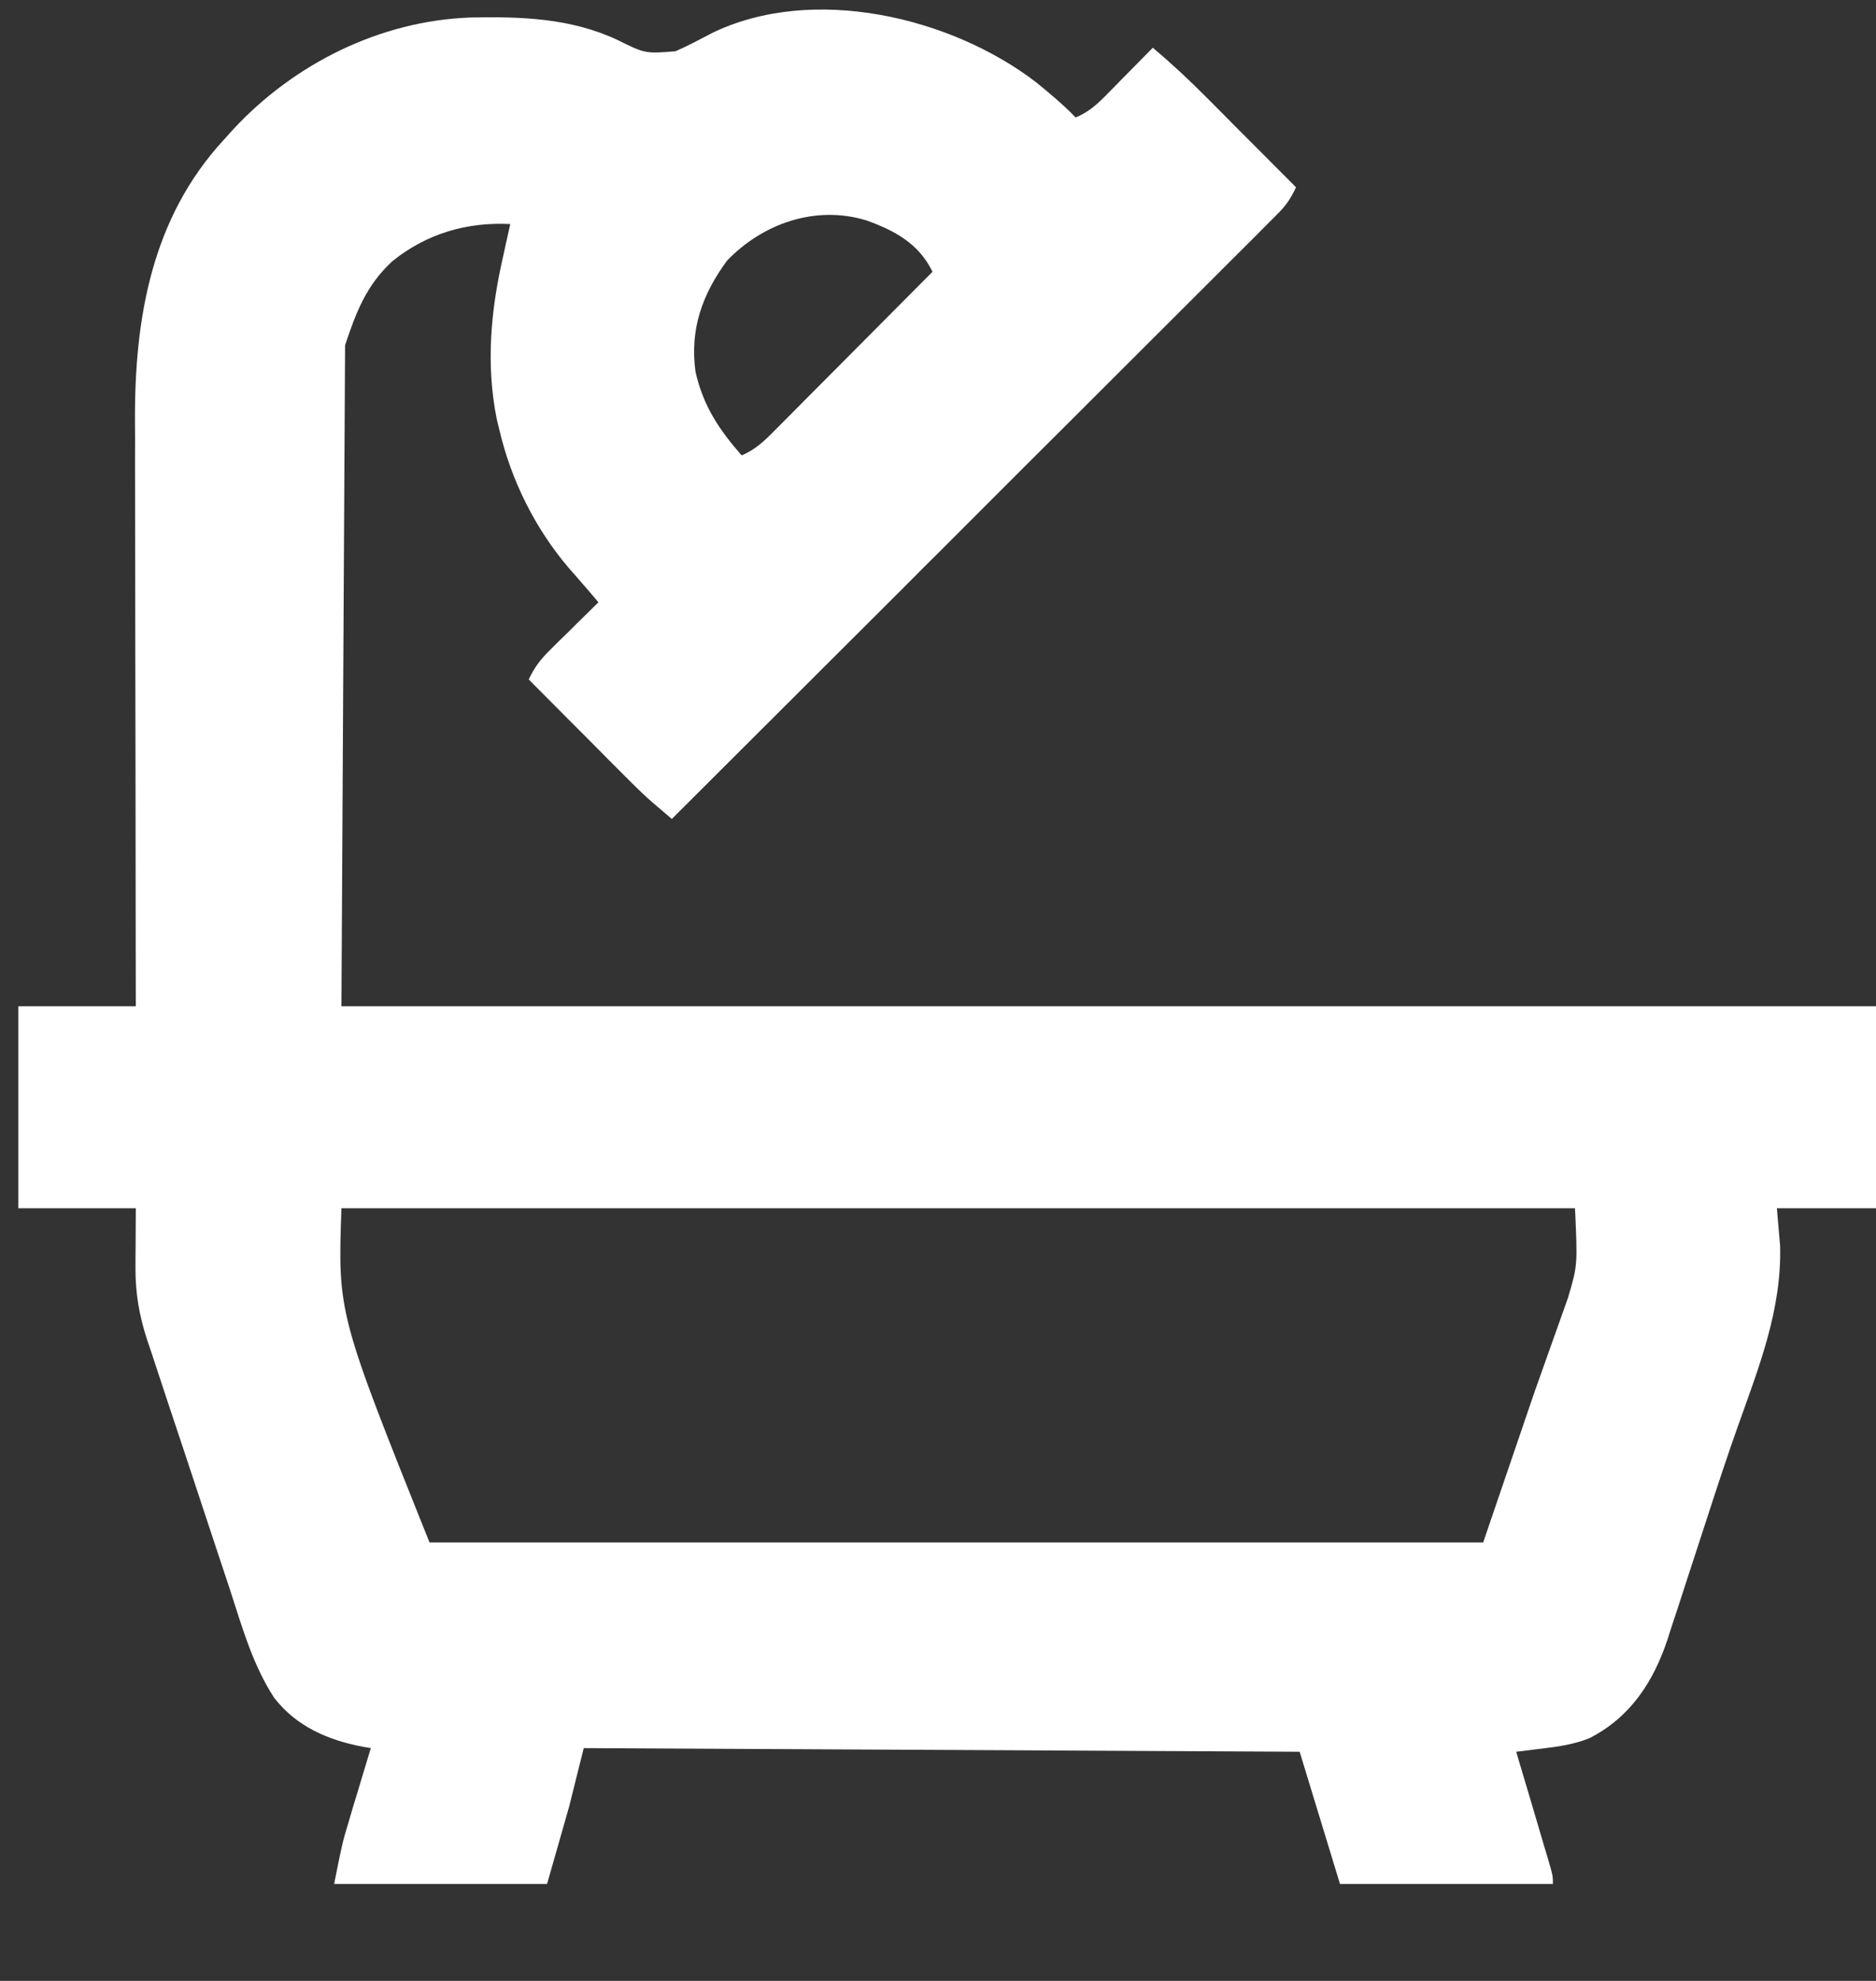 <svg width="18" height="19" viewBox="0 0 18 19" fill="none" xmlns="http://www.w3.org/2000/svg">
<rect x="0" y="0" width="18" height="19" fill="#333333" stroke="none"/>
<path d="M9.941 0.789C10.074 0.897 10.203 1.005 10.321 1.127C10.44 1.076 10.516 1.011 10.607 0.919C10.647 0.879 10.647 0.879 10.687 0.838C10.715 0.81 10.742 0.782 10.77 0.753C10.798 0.725 10.826 0.696 10.855 0.667C10.924 0.598 10.992 0.528 11.061 0.458C11.242 0.61 11.412 0.769 11.578 0.936C11.603 0.961 11.627 0.986 11.653 1.011C11.731 1.09 11.809 1.168 11.886 1.246C11.94 1.299 11.993 1.353 12.046 1.406C12.176 1.536 12.305 1.666 12.435 1.796C12.389 1.897 12.341 1.969 12.263 2.047C12.242 2.068 12.222 2.089 12.2 2.11C12.177 2.133 12.155 2.156 12.131 2.179C12.095 2.215 12.095 2.215 12.058 2.253C11.976 2.334 11.895 2.415 11.813 2.497C11.755 2.555 11.696 2.613 11.638 2.672C11.479 2.83 11.321 2.988 11.162 3.147C11.013 3.295 10.864 3.444 10.715 3.593C10.421 3.887 10.126 4.182 9.83 4.476C9.544 4.762 9.257 5.048 8.971 5.335C8.953 5.352 8.935 5.37 8.917 5.388C8.829 5.477 8.74 5.565 8.652 5.654C7.917 6.388 7.182 7.121 6.446 7.855C6.407 7.821 6.367 7.788 6.328 7.754C6.306 7.735 6.283 7.716 6.261 7.697C6.194 7.639 6.131 7.579 6.068 7.516C6.046 7.494 6.023 7.471 6 7.448C5.977 7.424 5.953 7.401 5.929 7.377C5.904 7.352 5.88 7.327 5.854 7.302C5.776 7.224 5.699 7.145 5.621 7.067C5.568 7.014 5.514 6.96 5.461 6.907C5.332 6.777 5.202 6.647 5.073 6.517C5.128 6.4 5.188 6.322 5.281 6.231C5.308 6.204 5.334 6.178 5.362 6.15C5.39 6.123 5.418 6.096 5.447 6.068C5.475 6.04 5.503 6.012 5.532 5.983C5.602 5.914 5.672 5.845 5.742 5.777C5.709 5.739 5.677 5.701 5.645 5.663C5.625 5.641 5.606 5.618 5.586 5.595C5.544 5.546 5.502 5.498 5.459 5.45C5.135 5.07 4.904 4.607 4.791 4.121C4.783 4.089 4.775 4.056 4.767 4.023C4.661 3.501 4.708 2.979 4.826 2.466C4.833 2.431 4.841 2.396 4.849 2.36C4.864 2.29 4.88 2.219 4.896 2.149C4.478 2.128 4.093 2.241 3.765 2.505C3.516 2.734 3.417 2.993 3.311 3.311C3.3 5.404 3.288 7.496 3.276 9.652C8.135 9.652 12.994 9.652 18 9.652C18 10.291 18 10.93 18 11.589C17.686 11.589 17.372 11.589 17.049 11.589C17.064 11.769 17.064 11.769 17.08 11.952C17.096 12.566 16.875 13.115 16.673 13.685C16.579 13.95 16.491 14.216 16.404 14.484C16.359 14.621 16.315 14.758 16.27 14.895C16.233 15.007 16.197 15.12 16.16 15.232C16.12 15.358 16.078 15.484 16.036 15.611C16.024 15.648 16.012 15.685 16 15.724C15.864 16.132 15.643 16.472 15.25 16.672C15.104 16.731 14.957 16.752 14.801 16.771C14.777 16.774 14.753 16.777 14.727 16.78C14.668 16.788 14.608 16.795 14.548 16.802C14.564 16.856 14.564 16.856 14.58 16.911C14.62 17.044 14.659 17.177 14.699 17.31C14.716 17.368 14.733 17.425 14.75 17.483C14.774 17.566 14.799 17.648 14.823 17.731C14.835 17.77 14.835 17.77 14.847 17.809C14.9 17.992 14.9 17.992 14.9 18.07C14.226 18.07 13.552 18.07 12.857 18.07C12.729 17.652 12.602 17.233 12.47 16.802C10.203 16.791 7.936 16.779 5.601 16.767C5.531 17.046 5.531 17.046 5.46 17.331C5.39 17.575 5.321 17.819 5.249 18.07C4.574 18.07 3.9 18.07 3.206 18.07C3.285 17.674 3.285 17.674 3.345 17.476C3.357 17.434 3.37 17.392 3.382 17.349C3.395 17.307 3.408 17.264 3.421 17.221C3.434 17.177 3.448 17.133 3.461 17.088C3.493 16.981 3.525 16.874 3.558 16.767C3.534 16.763 3.511 16.759 3.487 16.755C3.152 16.692 2.847 16.563 2.631 16.285C2.42 15.962 2.319 15.59 2.2 15.227C2.175 15.152 2.15 15.077 2.125 15.002C2.073 14.847 2.022 14.691 1.97 14.534C1.904 14.335 1.838 14.135 1.772 13.935C1.72 13.781 1.669 13.627 1.618 13.473C1.594 13.399 1.569 13.326 1.545 13.252C1.511 13.149 1.477 13.046 1.443 12.943C1.428 12.898 1.428 12.898 1.412 12.852C1.338 12.626 1.299 12.409 1.3 12.17C1.3 12.139 1.3 12.109 1.3 12.077C1.301 12.039 1.301 12.001 1.301 11.961C1.302 11.838 1.303 11.716 1.303 11.589C0.931 11.589 0.56 11.589 0.176 11.589C0.176 10.95 0.176 10.31 0.176 9.652C0.548 9.652 0.92 9.652 1.303 9.652C1.303 9.468 1.303 9.284 1.302 9.095C1.301 8.487 1.3 7.879 1.3 7.271C1.299 6.903 1.299 6.535 1.298 6.166C1.297 5.845 1.297 5.523 1.297 5.202C1.297 5.032 1.297 4.862 1.296 4.692C1.296 4.532 1.295 4.371 1.296 4.211C1.295 4.152 1.295 4.094 1.295 4.036C1.291 3.049 1.456 2.089 2.149 1.339C2.18 1.305 2.21 1.271 2.242 1.236C2.827 0.609 3.647 0.2 4.512 0.168C4.996 0.158 5.476 0.173 5.922 0.382C6.191 0.515 6.191 0.515 6.48 0.492C6.601 0.44 6.717 0.377 6.834 0.316C7.8 -0.152 9.126 0.163 9.941 0.789ZM6.975 2.501C6.737 2.825 6.618 3.16 6.673 3.564C6.746 3.891 6.898 4.119 7.116 4.368C7.246 4.313 7.329 4.234 7.428 4.134C7.444 4.118 7.461 4.101 7.478 4.084C7.532 4.03 7.586 3.975 7.64 3.921C7.678 3.883 7.716 3.845 7.753 3.807C7.852 3.708 7.951 3.608 8.05 3.509C8.151 3.407 8.252 3.306 8.353 3.204C8.551 3.005 8.749 2.806 8.947 2.607C8.819 2.339 8.585 2.211 8.313 2.114C7.826 1.965 7.318 2.143 6.975 2.501ZM3.276 11.589C3.241 12.598 3.241 12.598 4.121 14.794C7.458 14.794 10.794 14.794 14.231 14.794C14.394 14.318 14.556 13.841 14.724 13.35C14.949 12.716 14.949 12.716 15.044 12.45C15.137 12.136 15.137 12.136 15.112 11.589C11.206 11.589 7.3 11.589 3.276 11.589Z" fill="white"/>
</svg>

